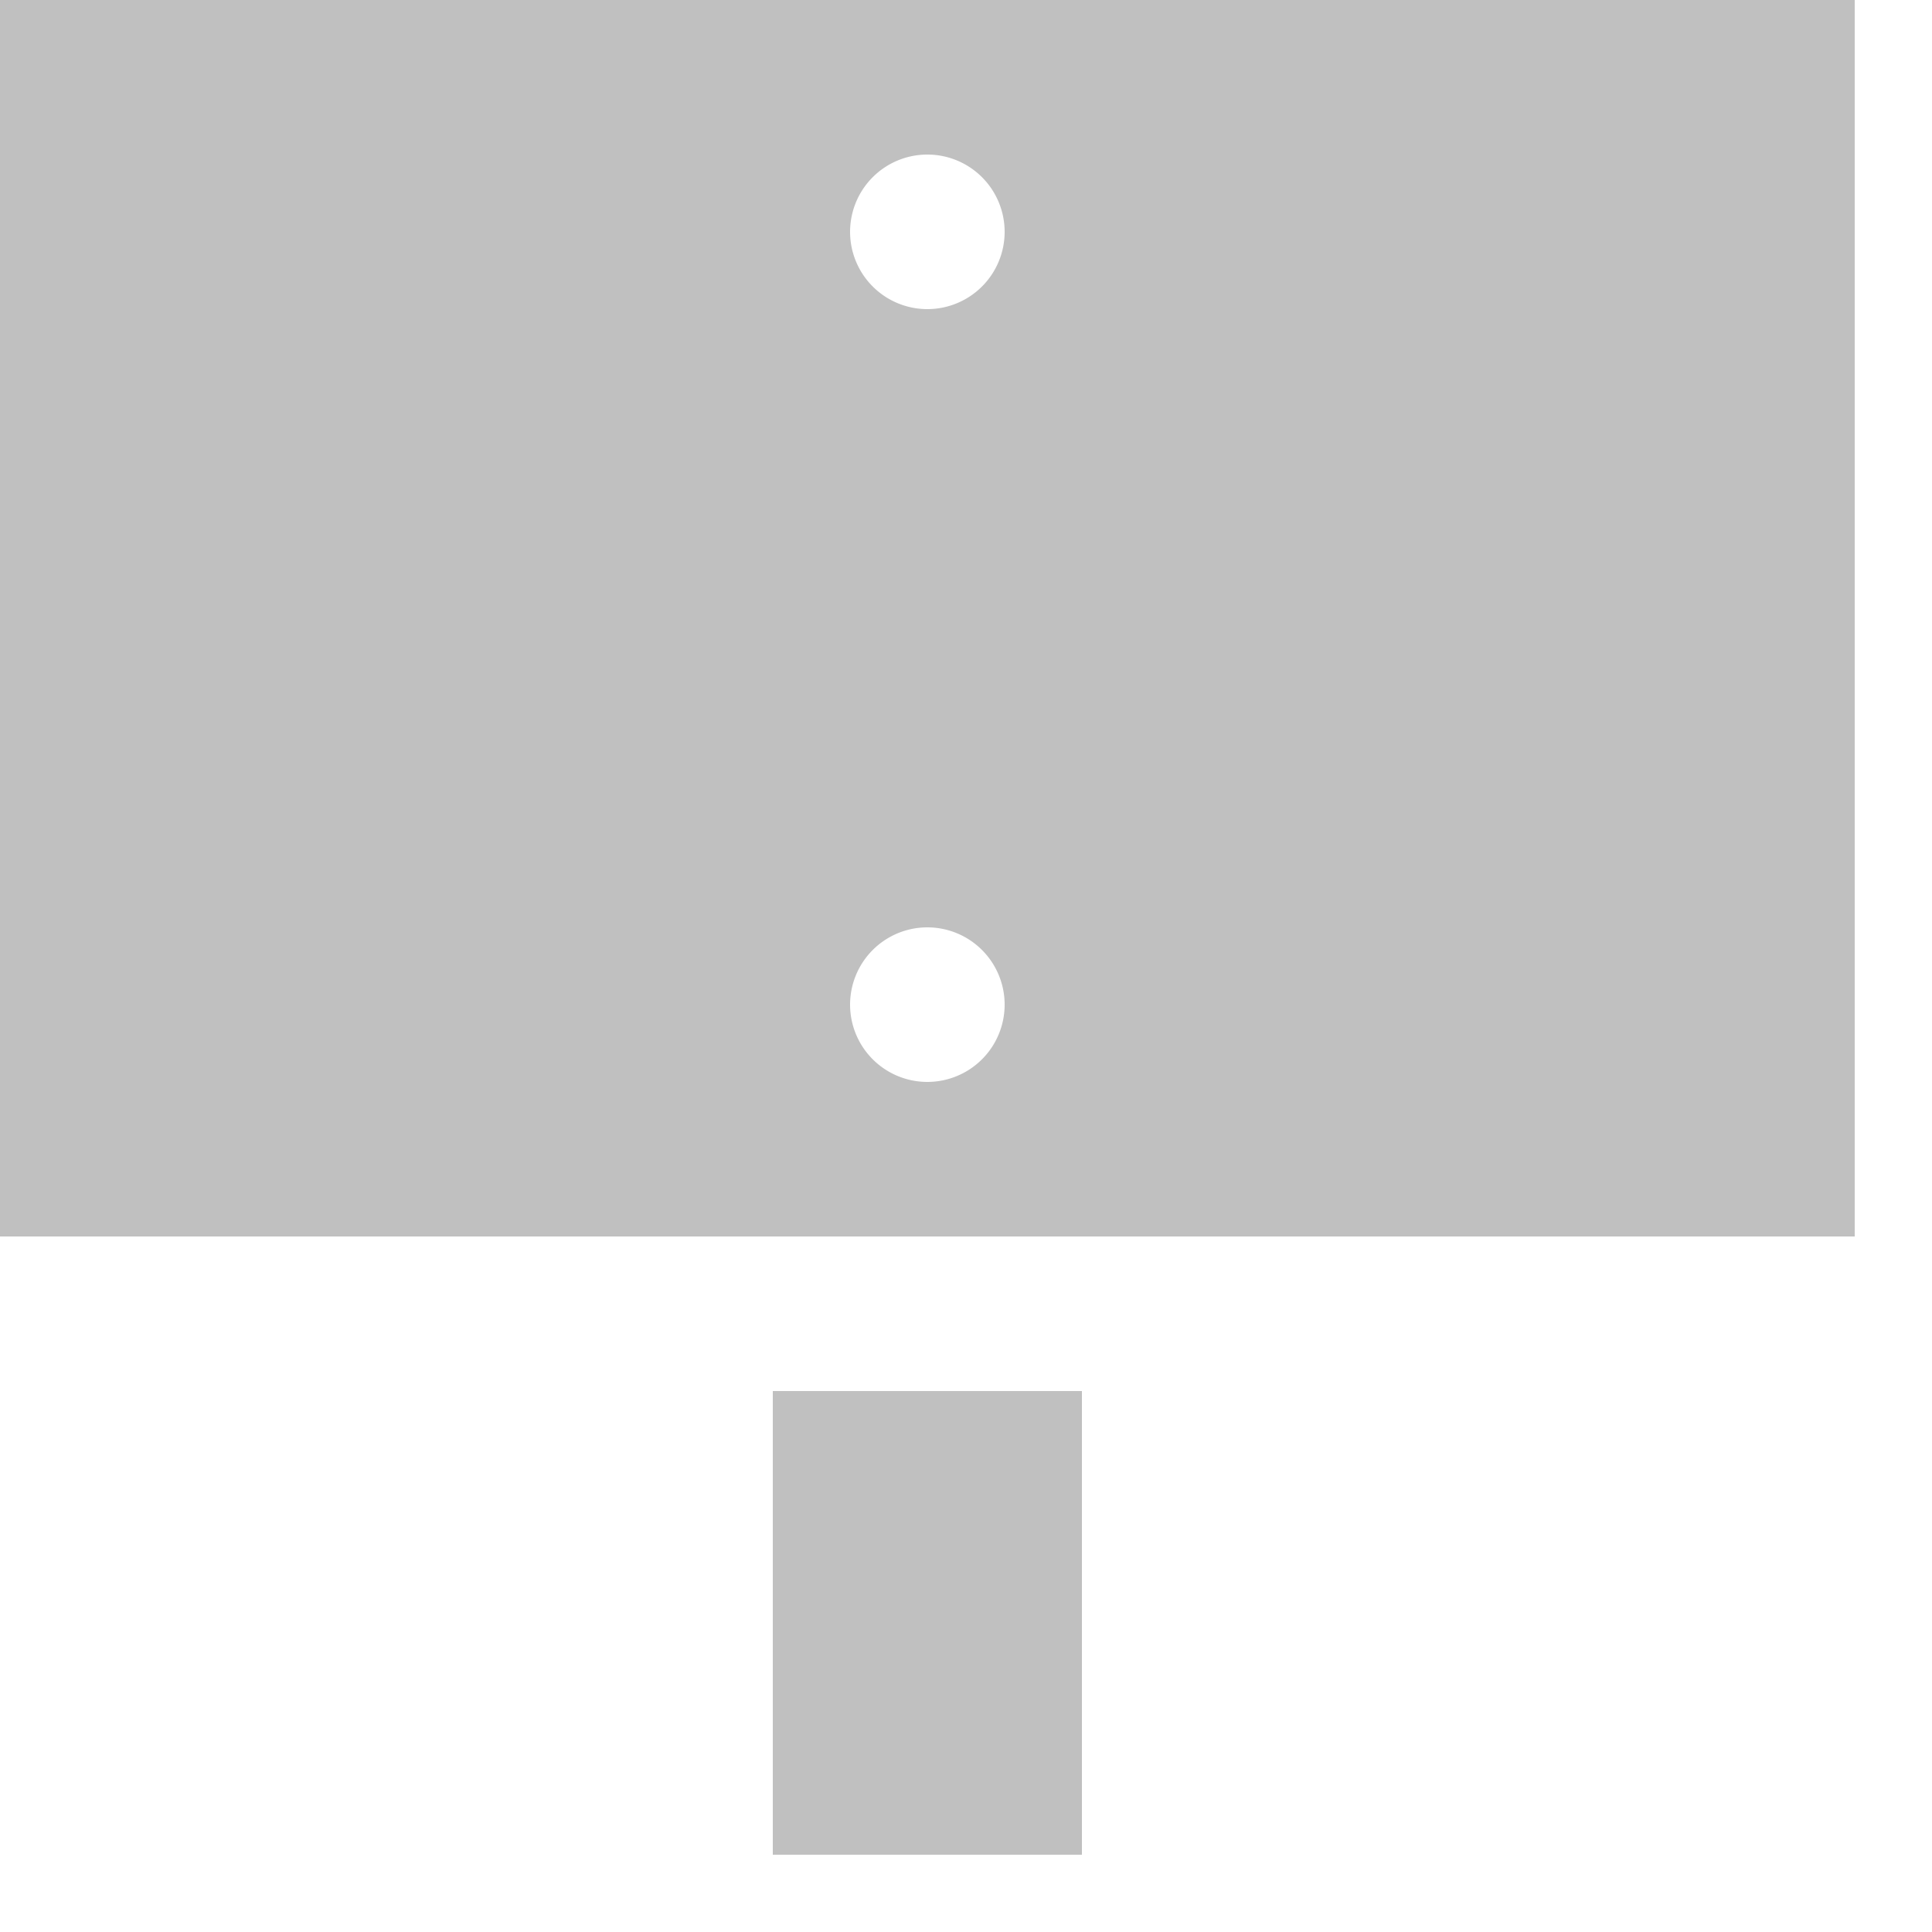 <svg xmlns="http://www.w3.org/2000/svg" width="100" height="100" viewBox="0 0 25 25"><title>sign</title><g fill="Silver" id="Business Services"><g id="sign"><path id="sign-2" data-name="sign" d="M0,0V16H24V0ZM12,14a1,1,0,1,1,1-1A1,1,0,0,1,12,14ZM12,4a1,1,0,1,1,1-1A1,1,0,0,1,12,4ZM10,24h4V18H10Z"/></g></g></svg>